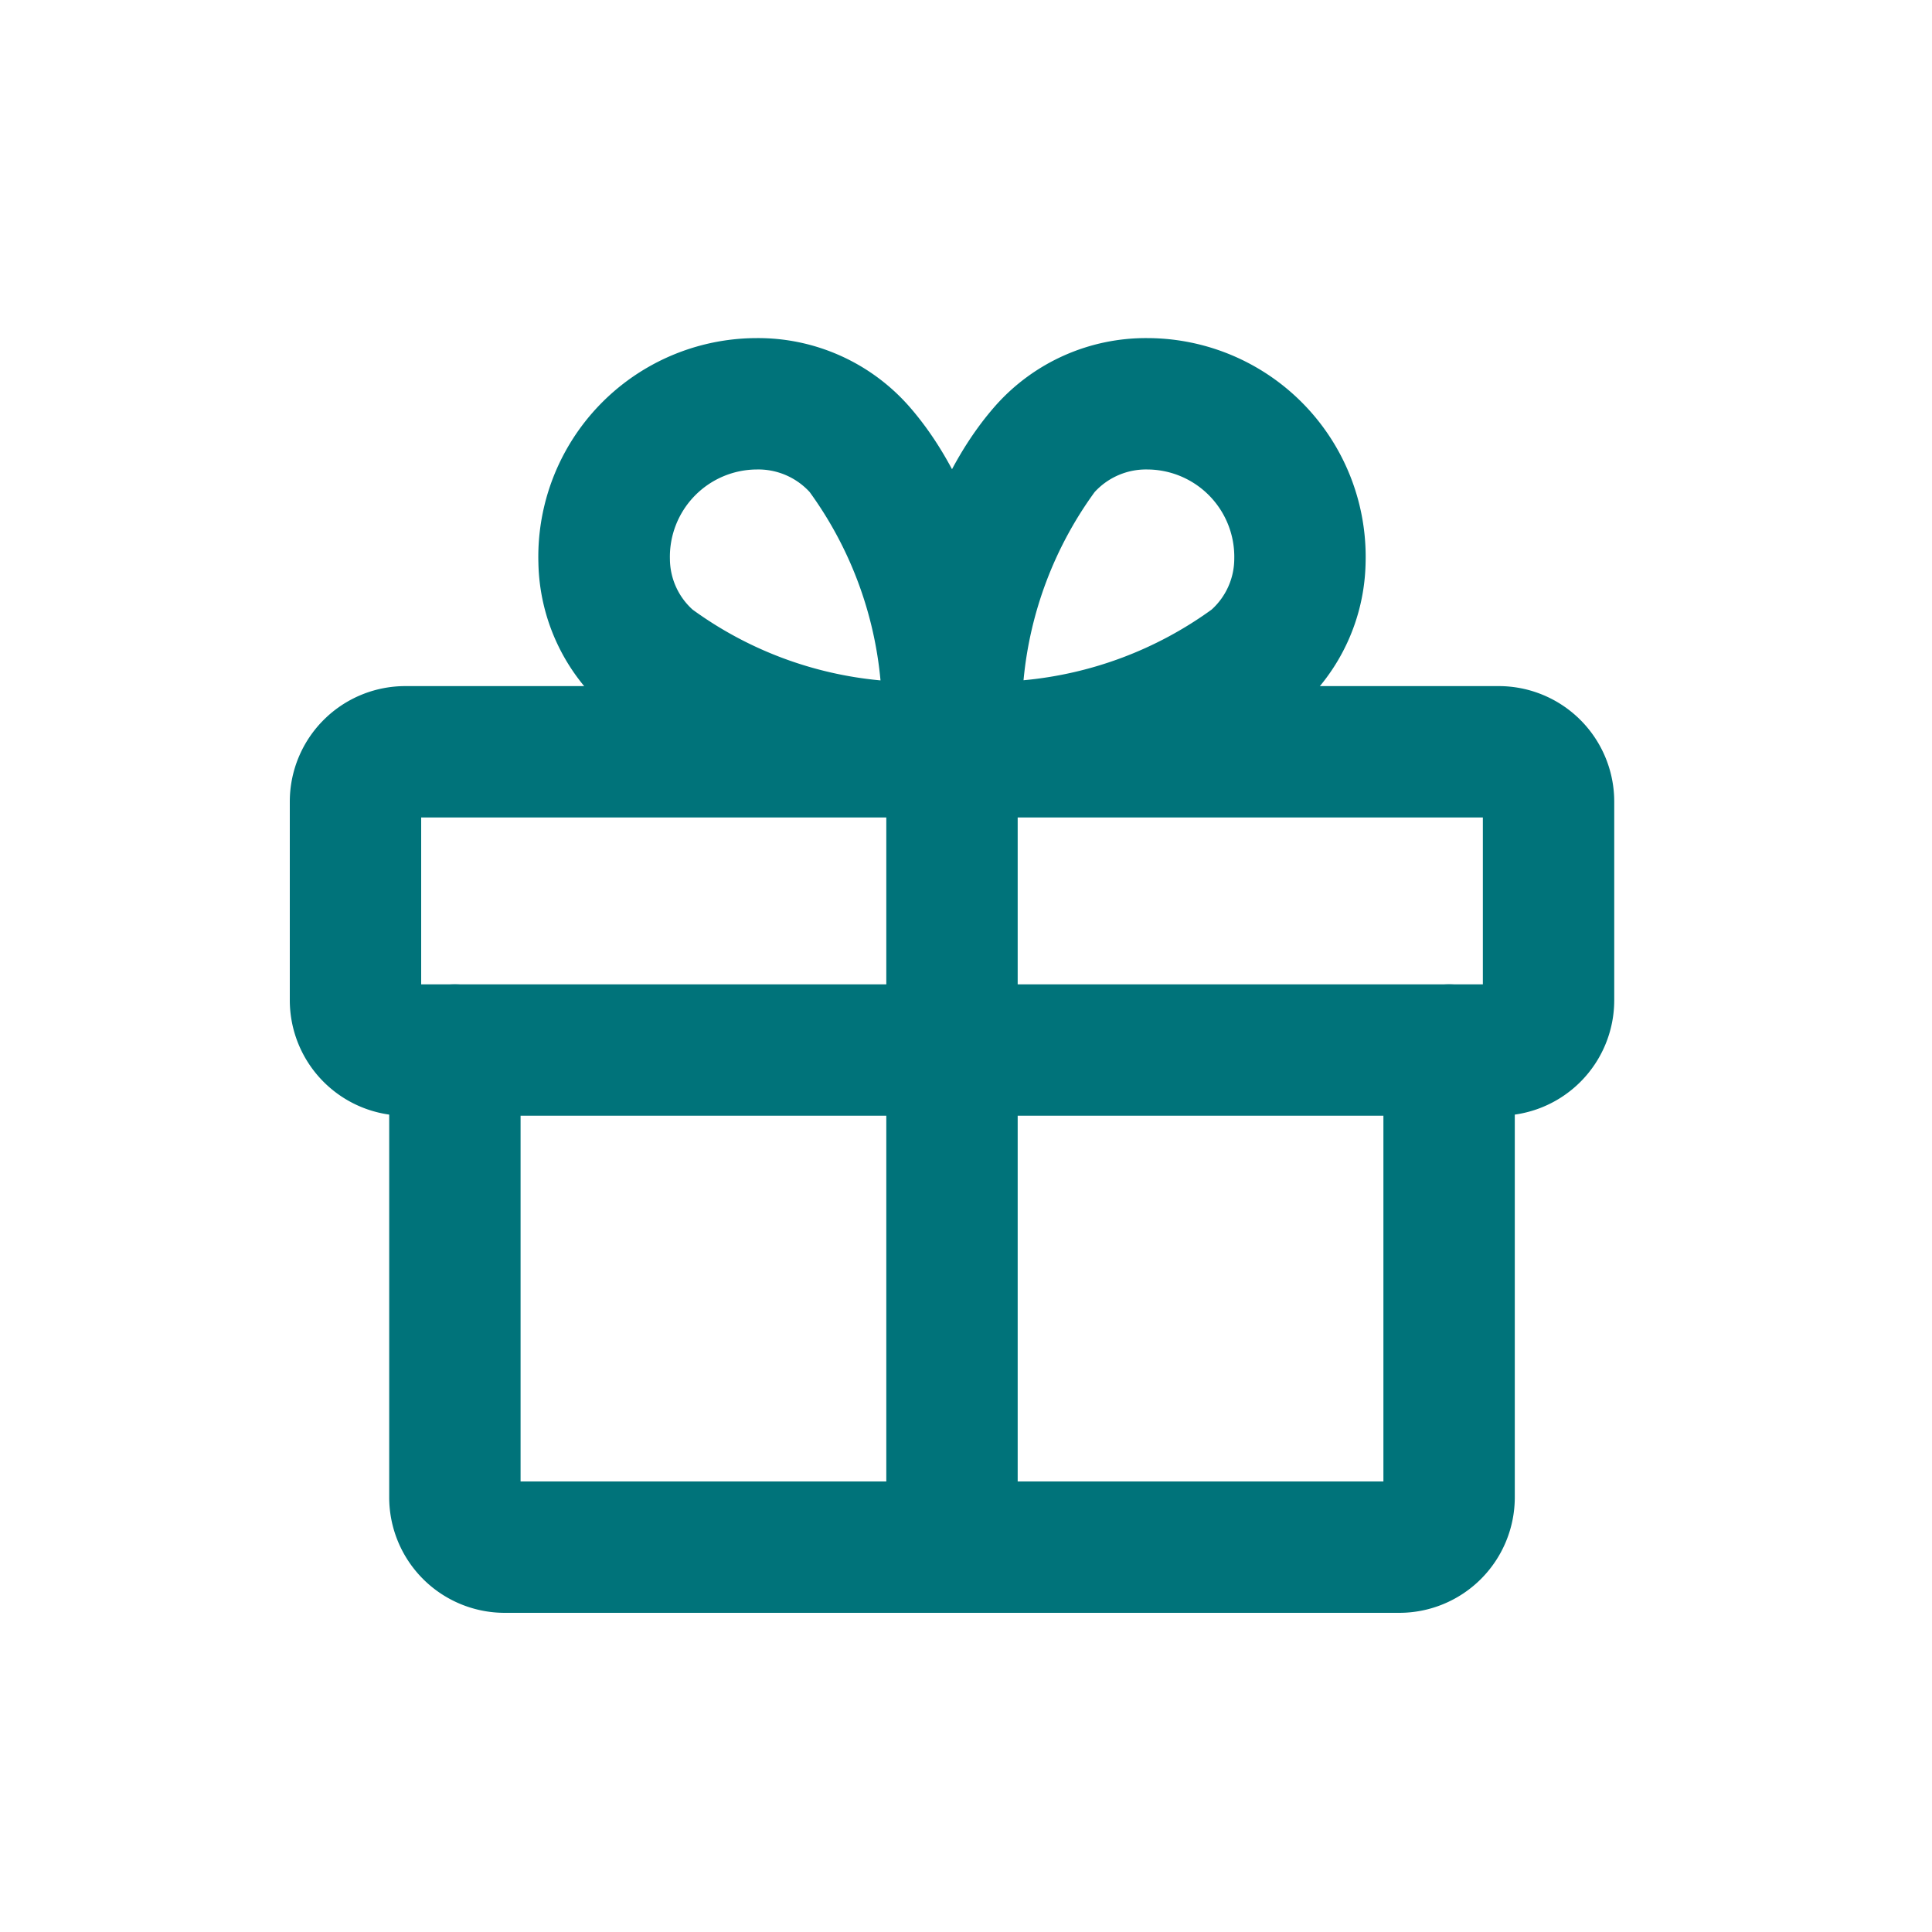 <svg xmlns="http://www.w3.org/2000/svg" xmlns:xlink="http://www.w3.org/1999/xlink" width="40" height="40" viewBox="0 0 40 40">
  <rect x="0" y="0" width="40" height="40" fill="#333333" stroke="none"/>
  <defs>
    <clipPath id="clip-path">
      <rect id="Rechteck_1839" data-name="Rechteck 1839" width="27.421" height="26.392" transform="translate(0 0)" fill="none" stroke="#00737a" stroke-width="1"/>
    </clipPath>
    <clipPath id="clip-Geschenke">
      <rect width="40" height="40"/>
    </clipPath>
  </defs>
  <g id="Geschenke" clip-path="url(#clip-Geschenke)">
    <rect width="40" height="40" fill="#fff"/>
    <g id="Gruppe_14625" data-name="Gruppe 14625" transform="translate(6 7)">
      <g id="Gruppe_14624" data-name="Gruppe 14624" clip-path="url(#clip-path)">
        <path id="Rechteck_1838" data-name="Rechteck 1838" d="M1.029-1.36H23.672a2.392,2.392,0,0,1,2.389,2.389V5.146a2.392,2.392,0,0,1-2.389,2.389H1.029A2.392,2.392,0,0,1-1.36,5.146V1.029A2.392,2.392,0,0,1,1.029-1.36ZM23.341,1.36H1.36V4.815H23.341Z" transform="translate(1.36 8.565)" fill="#00737a"/>
        <path id="Pfad_34134" data-name="Pfad 34134" d="M22.973,26.392H4.447A2.392,2.392,0,0,1,2.058,24V14.74a1.36,1.36,0,0,1,2.72,0v8.932H22.642V14.74a1.36,1.36,0,1,1,2.72,0V24A2.392,2.392,0,0,1,22.973,26.392Z" fill="#00737a"/>
        <path id="Linie_6" data-name="Linie 6" d="M0,17.827a1.36,1.36,0,0,1-1.36-1.36V0A1.36,1.36,0,0,1,0-1.36,1.36,1.36,0,0,1,1.36,0V16.467A1.36,1.36,0,0,1,0,17.827Z" transform="translate(13.71 8.565)" fill="#00737a"/>
        <path id="Pfad_34135" data-name="Pfad 34135" d="M17.75,0a4.528,4.528,0,0,1,4.523,4.659,4.124,4.124,0,0,1-1.384,3C18.357,9.9,13.9,9.925,13.71,9.925a1.36,1.36,0,0,1-1.36-1.36c0-.189.026-4.648,2.273-7.18A4.164,4.164,0,0,1,17.75,0ZM15.191,7.084a7.864,7.864,0,0,0,3.894-1.463,1.421,1.421,0,0,0,.469-1.044,1.808,1.808,0,0,0-1.8-1.857,1.441,1.441,0,0,0-1.091.468A7.856,7.856,0,0,0,15.191,7.084Z" fill="#00737a"/>
        <path id="Pfad_34136" data-name="Pfad 34136" d="M9.67,0h0A4.165,4.165,0,0,1,12.8,1.388c2.245,2.53,2.27,6.989,2.27,7.177a1.36,1.36,0,0,1-1.36,1.36c-.189,0-4.647-.026-7.179-2.268a4.124,4.124,0,0,1-1.384-3A4.528,4.528,0,0,1,9.67,0Zm2.56,7.087a7.856,7.856,0,0,0-1.467-3.9A1.443,1.443,0,0,0,9.67,2.72a1.808,1.808,0,0,0-1.8,1.857,1.421,1.421,0,0,0,.469,1.044A7.83,7.83,0,0,0,12.23,7.087Z" fill="#00737a"/>
      </g>
    </g>
  </g>
</svg>
